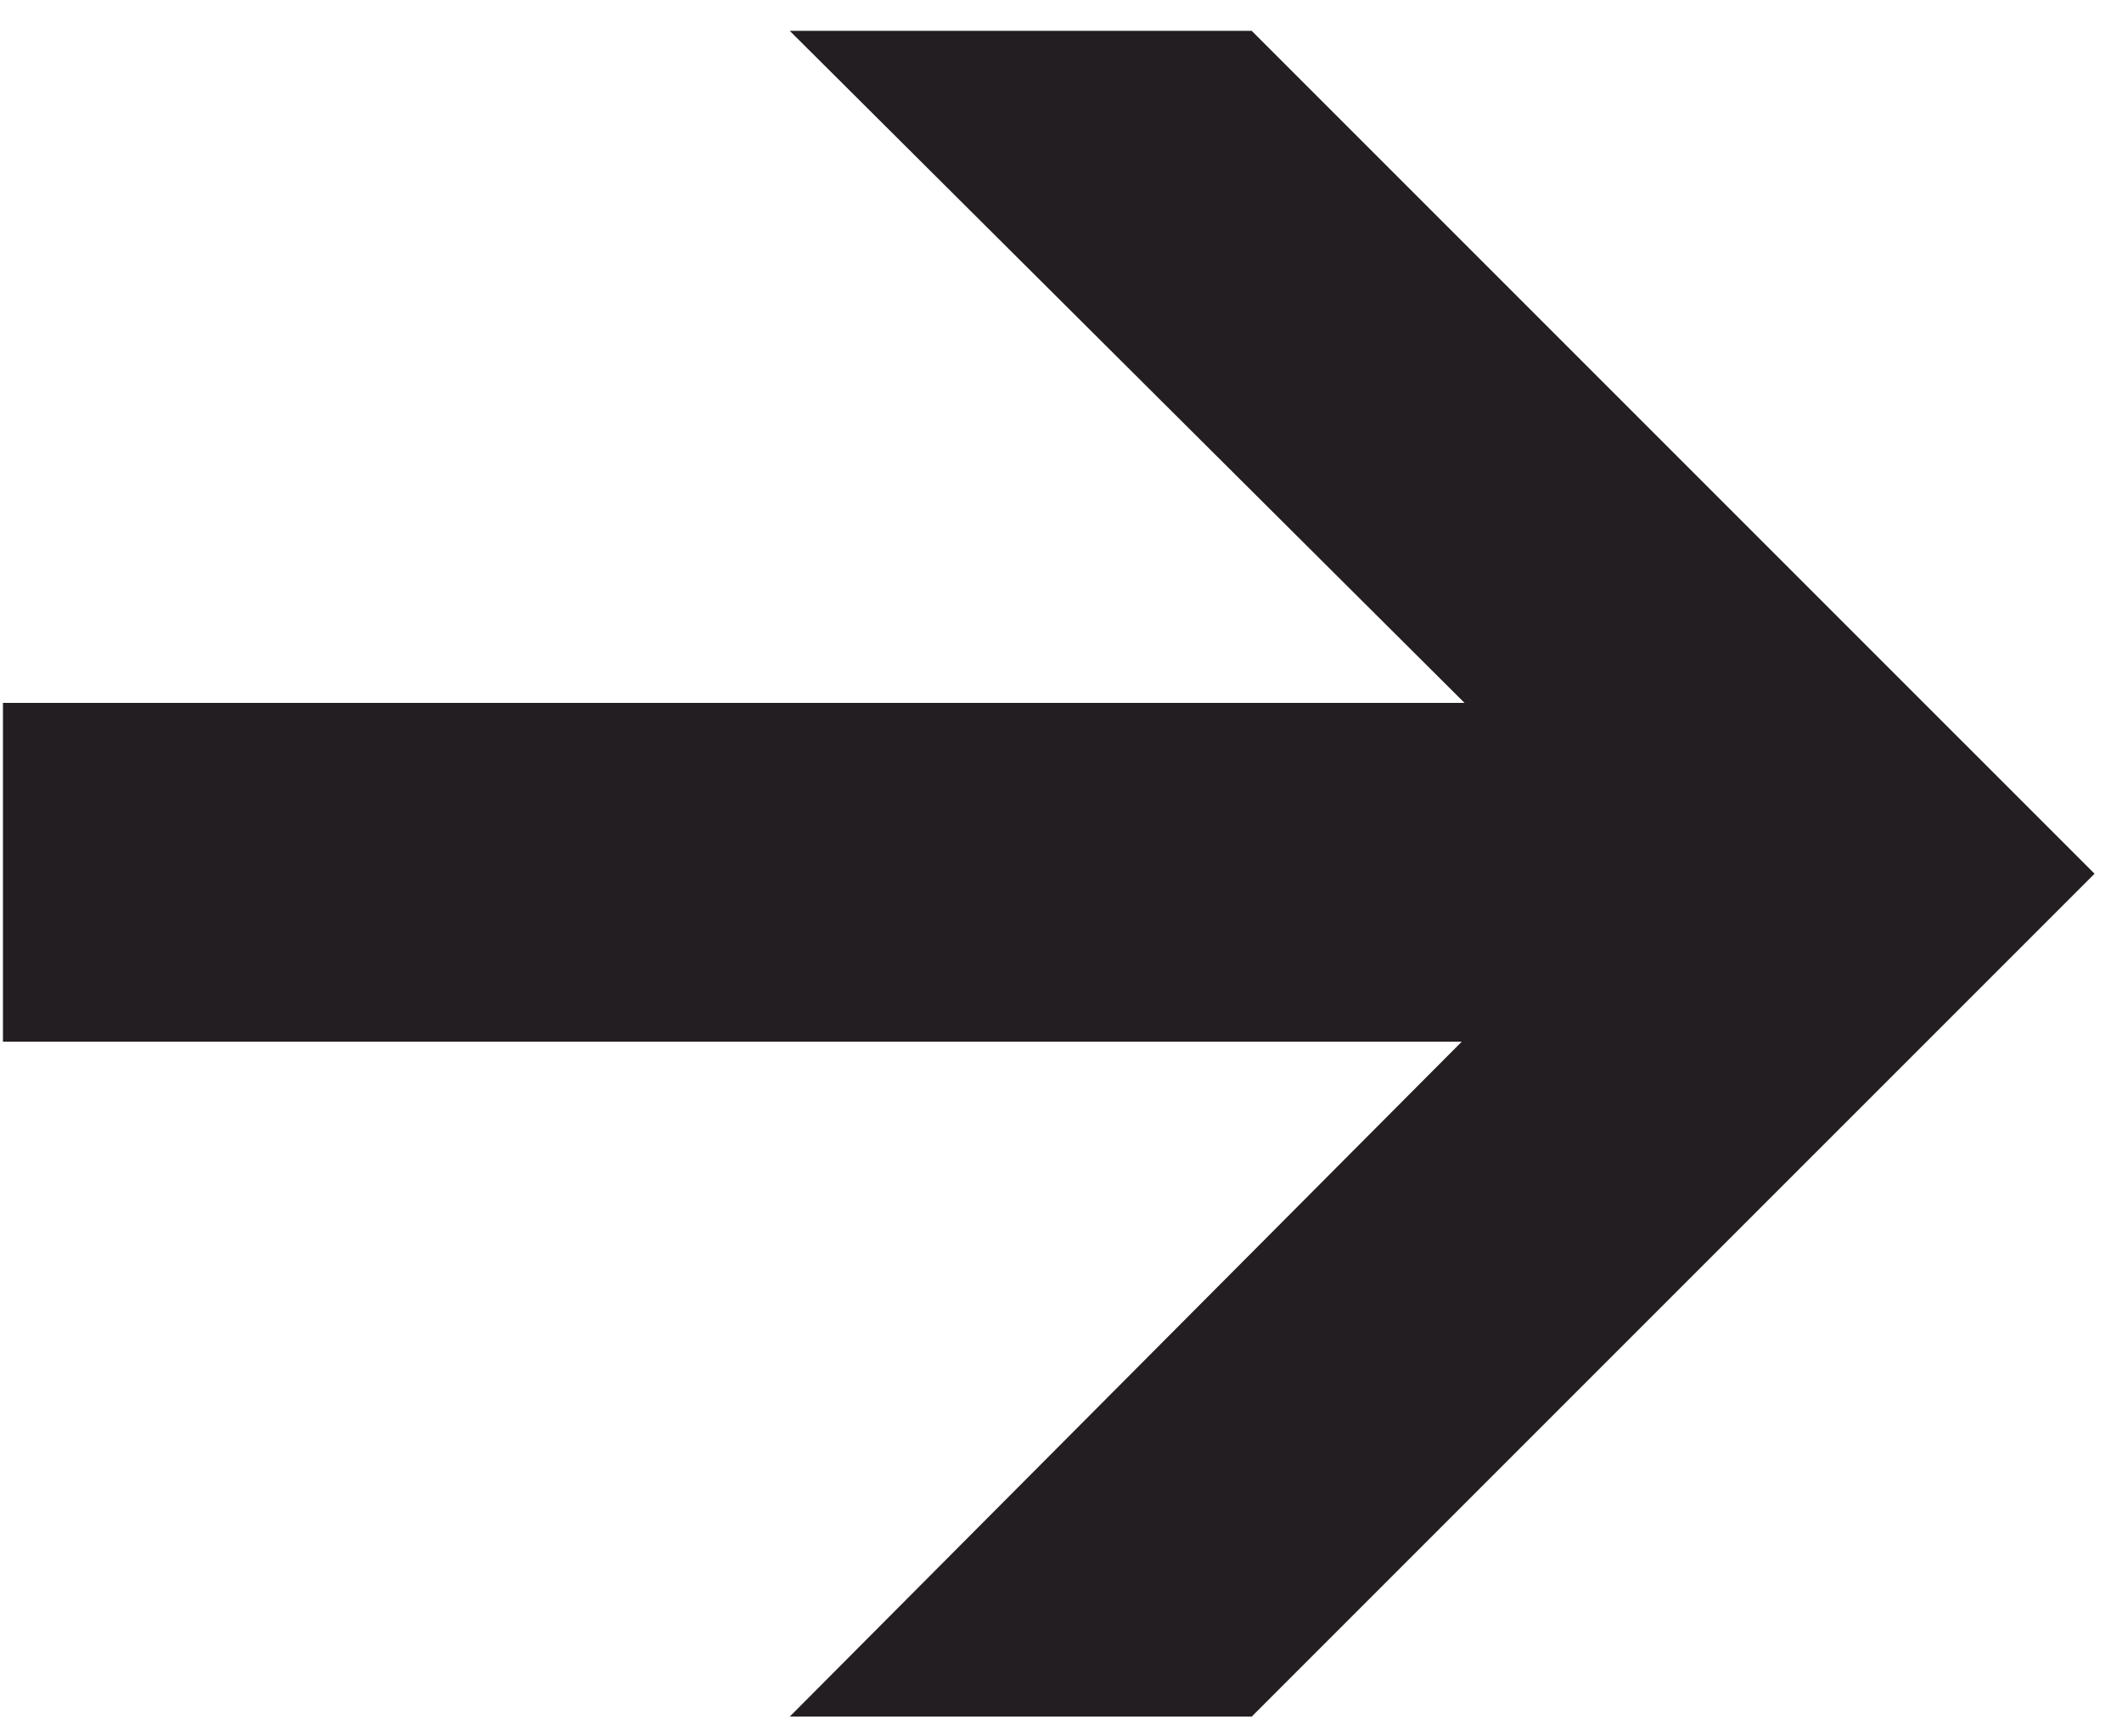 <svg width="33" height="27" viewBox="0 0 33 27" fill="none" xmlns="http://www.w3.org/2000/svg">
<path d="M0.046 10.93H22.776L12.282 0.48H19.466L32.573 13.586L19.466 26.692H12.282L22.732 16.198H0.046V10.93Z" fill="#231E21"/>
</svg>
